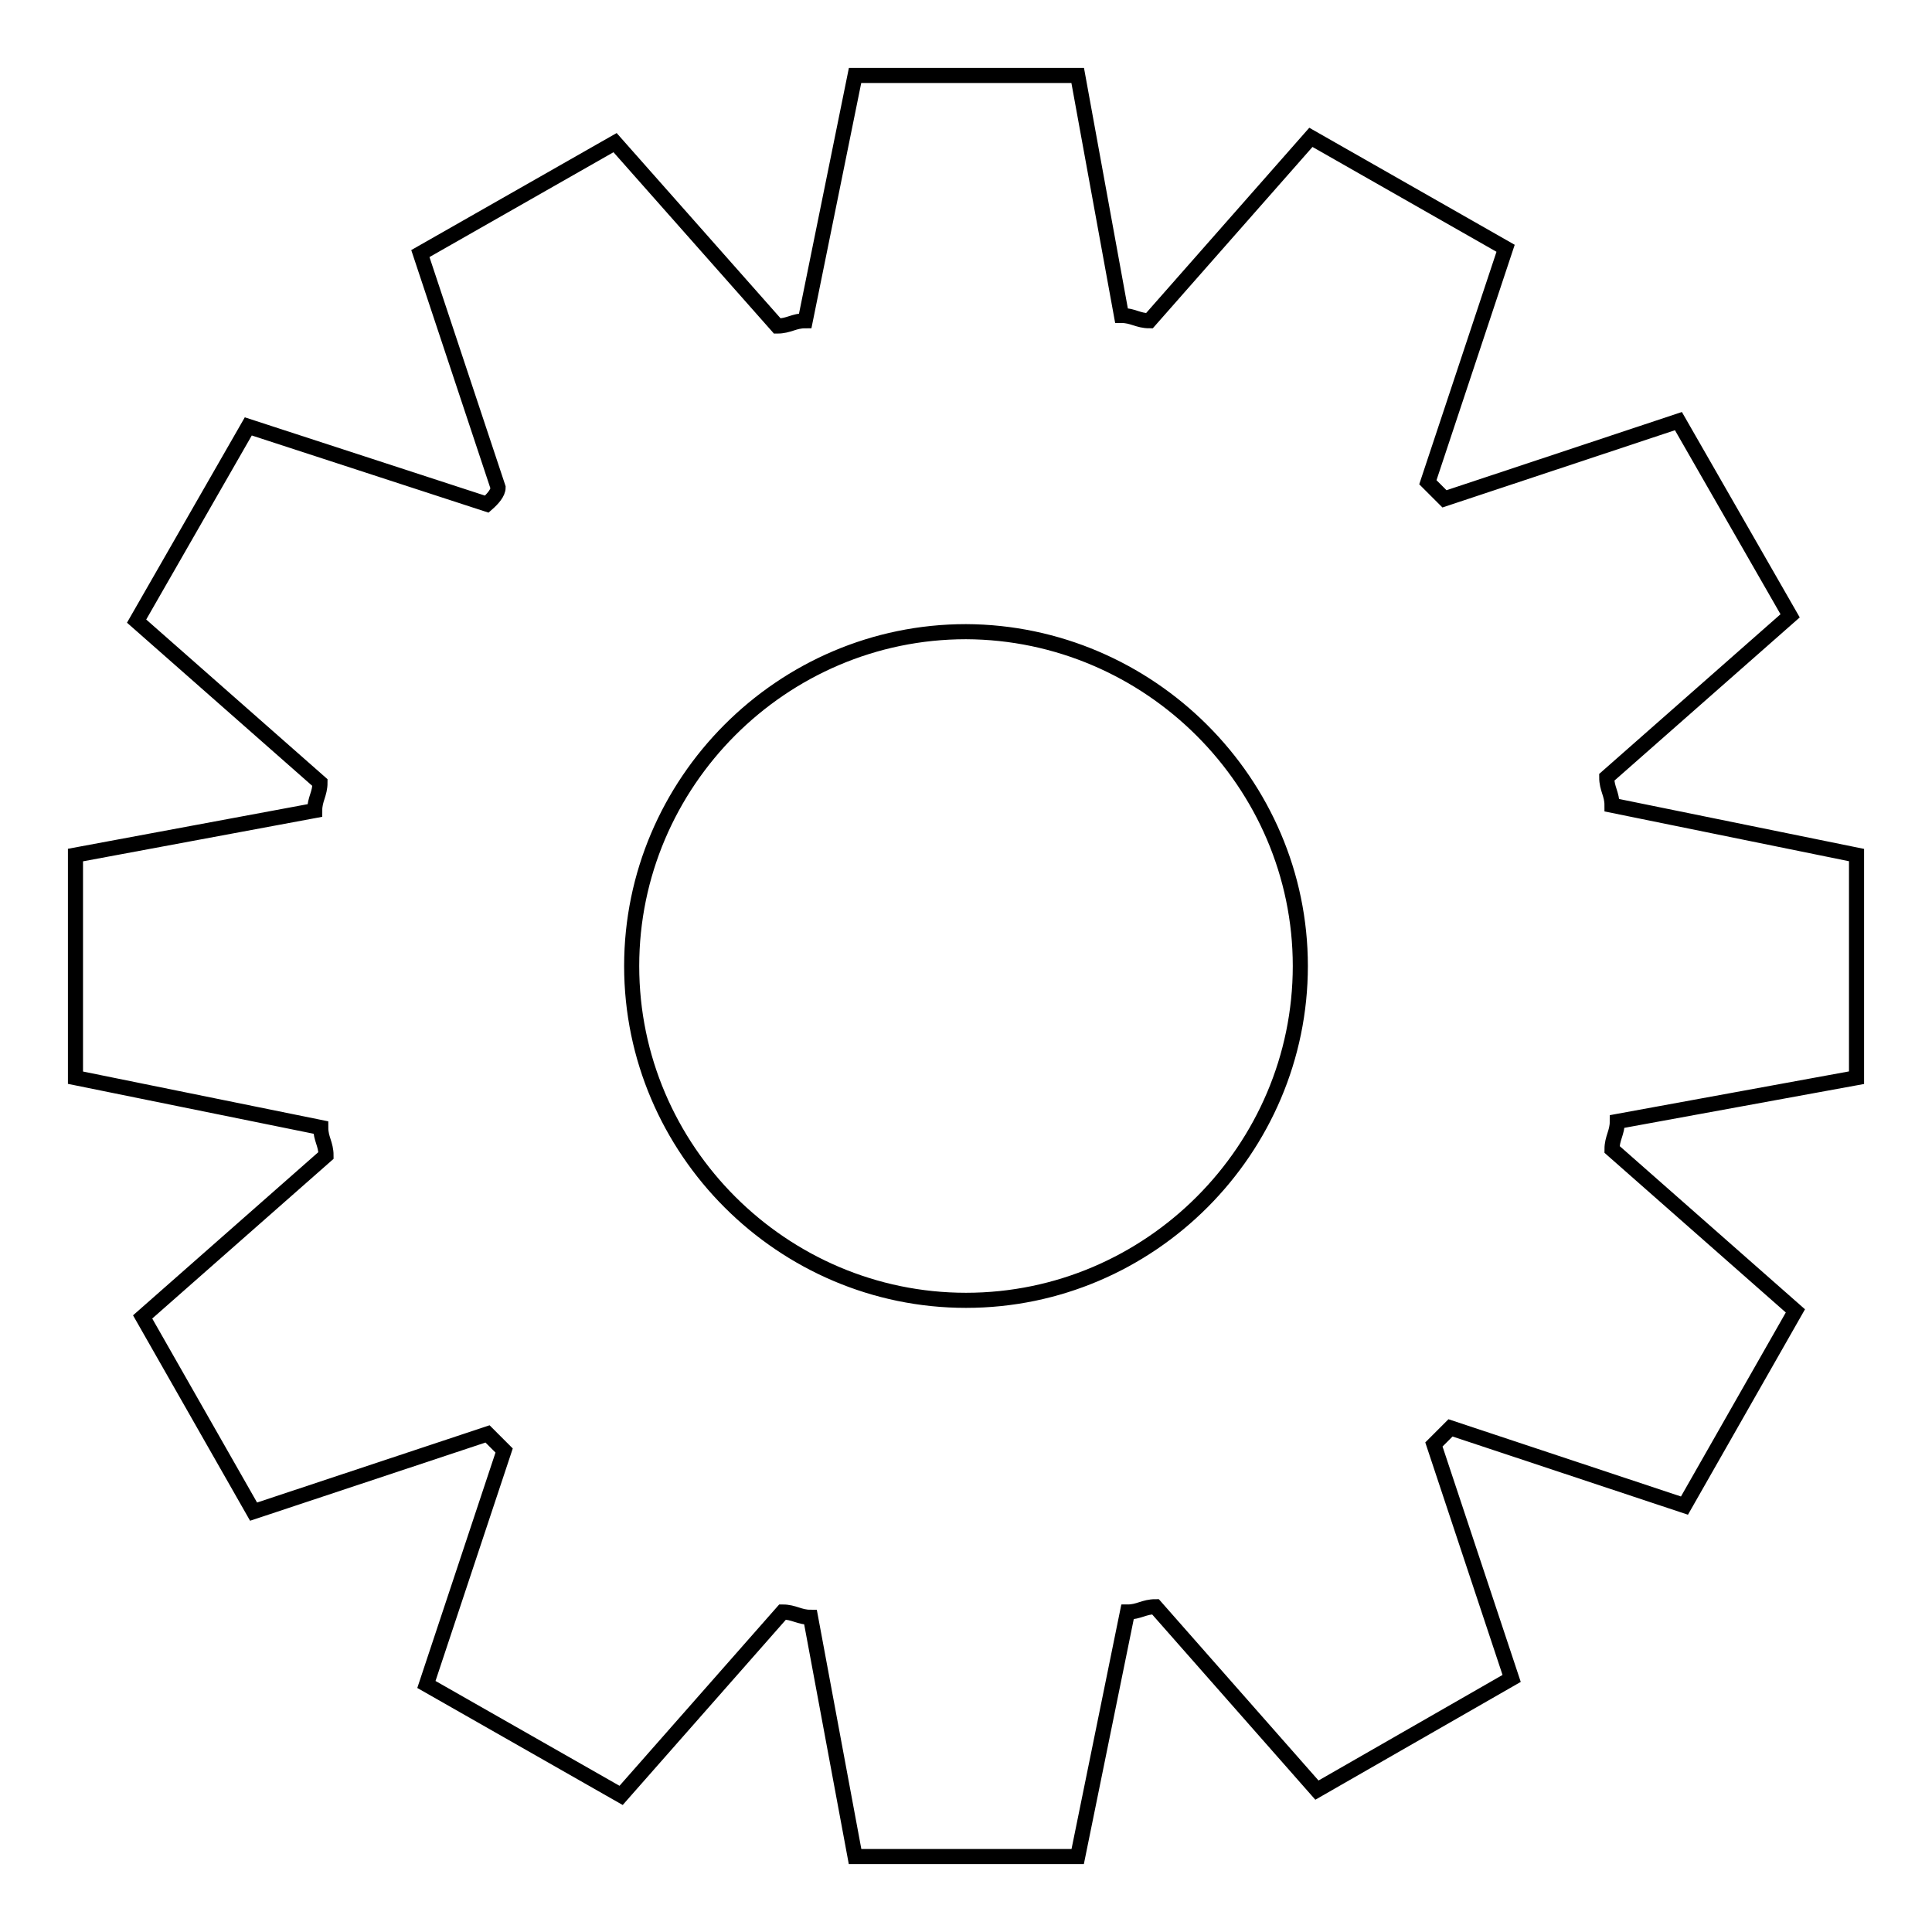 <?xml version="1.0" encoding="utf-8"?>
<!-- Svg Vector Icons : http://www.onlinewebfonts.com/icon -->
<!DOCTYPE svg PUBLIC "-//W3C//DTD SVG 1.1//EN" "http://www.w3.org/Graphics/SVG/1.1/DTD/svg11.dtd">
<svg version="1.1" xmlns="http://www.w3.org/2000/svg" xmlns:xlink="http://www.w3.org/1999/xlink" x="0px" y="0px" viewBox="0 0 256 256" enable-background="new 0 0 256 256" xml:space="preserve">
<g> <path stroke-width="2" fill-opacity="0" stroke="#000000"  d="M246,142.8v-29.5l-32.4-6.6c0-1.5-0.7-2.2-0.7-3.7l24.3-21.4l-14.8-25.8l-31,10.3l-2.2-2.2l10.3-31 l-25.8-14.7l-21.4,24.3c-1.5,0-2.2-0.7-3.7-0.7L142.8,10h-29.5l-6.6,32.5c-1.5,0-2.2,0.7-3.7,0.7L81.5,18.9L55.7,33.6l10.3,31 c0,0.7-0.7,1.5-1.5,2.2L32.9,56.5L18.1,82.3l24.3,21.4c0,1.5-0.7,2.2-0.7,3.7L10,113.3v29.5l32.5,6.6c0,1.5,0.7,2.2,0.7,3.7 l-24.3,21.4l14.7,25.8l31-10.3l2.2,2.2l-10.3,31l25.8,14.7l21.4-24.3c1.5,0,2.2,0.7,3.7,0.7l5.9,31.7h29.5l6.6-32.4 c1.5,0,2.2-0.7,3.7-0.7l21.4,24.3l25.8-14.8l-10.3-31l2.2-2.2l31,10.3l14.7-25.8l-24.3-21.4c0-1.5,0.7-2.2,0.7-3.7L246,142.8z  M172.3,128c0,24.3-19.9,44.3-44.3,44.3c-24.3,0-44.3-19.9-44.3-44.3c0-24.3,19.9-44.3,44.3-44.3C152.3,83.8,172.3,103.7,172.3,128 z"/></g>
</svg>